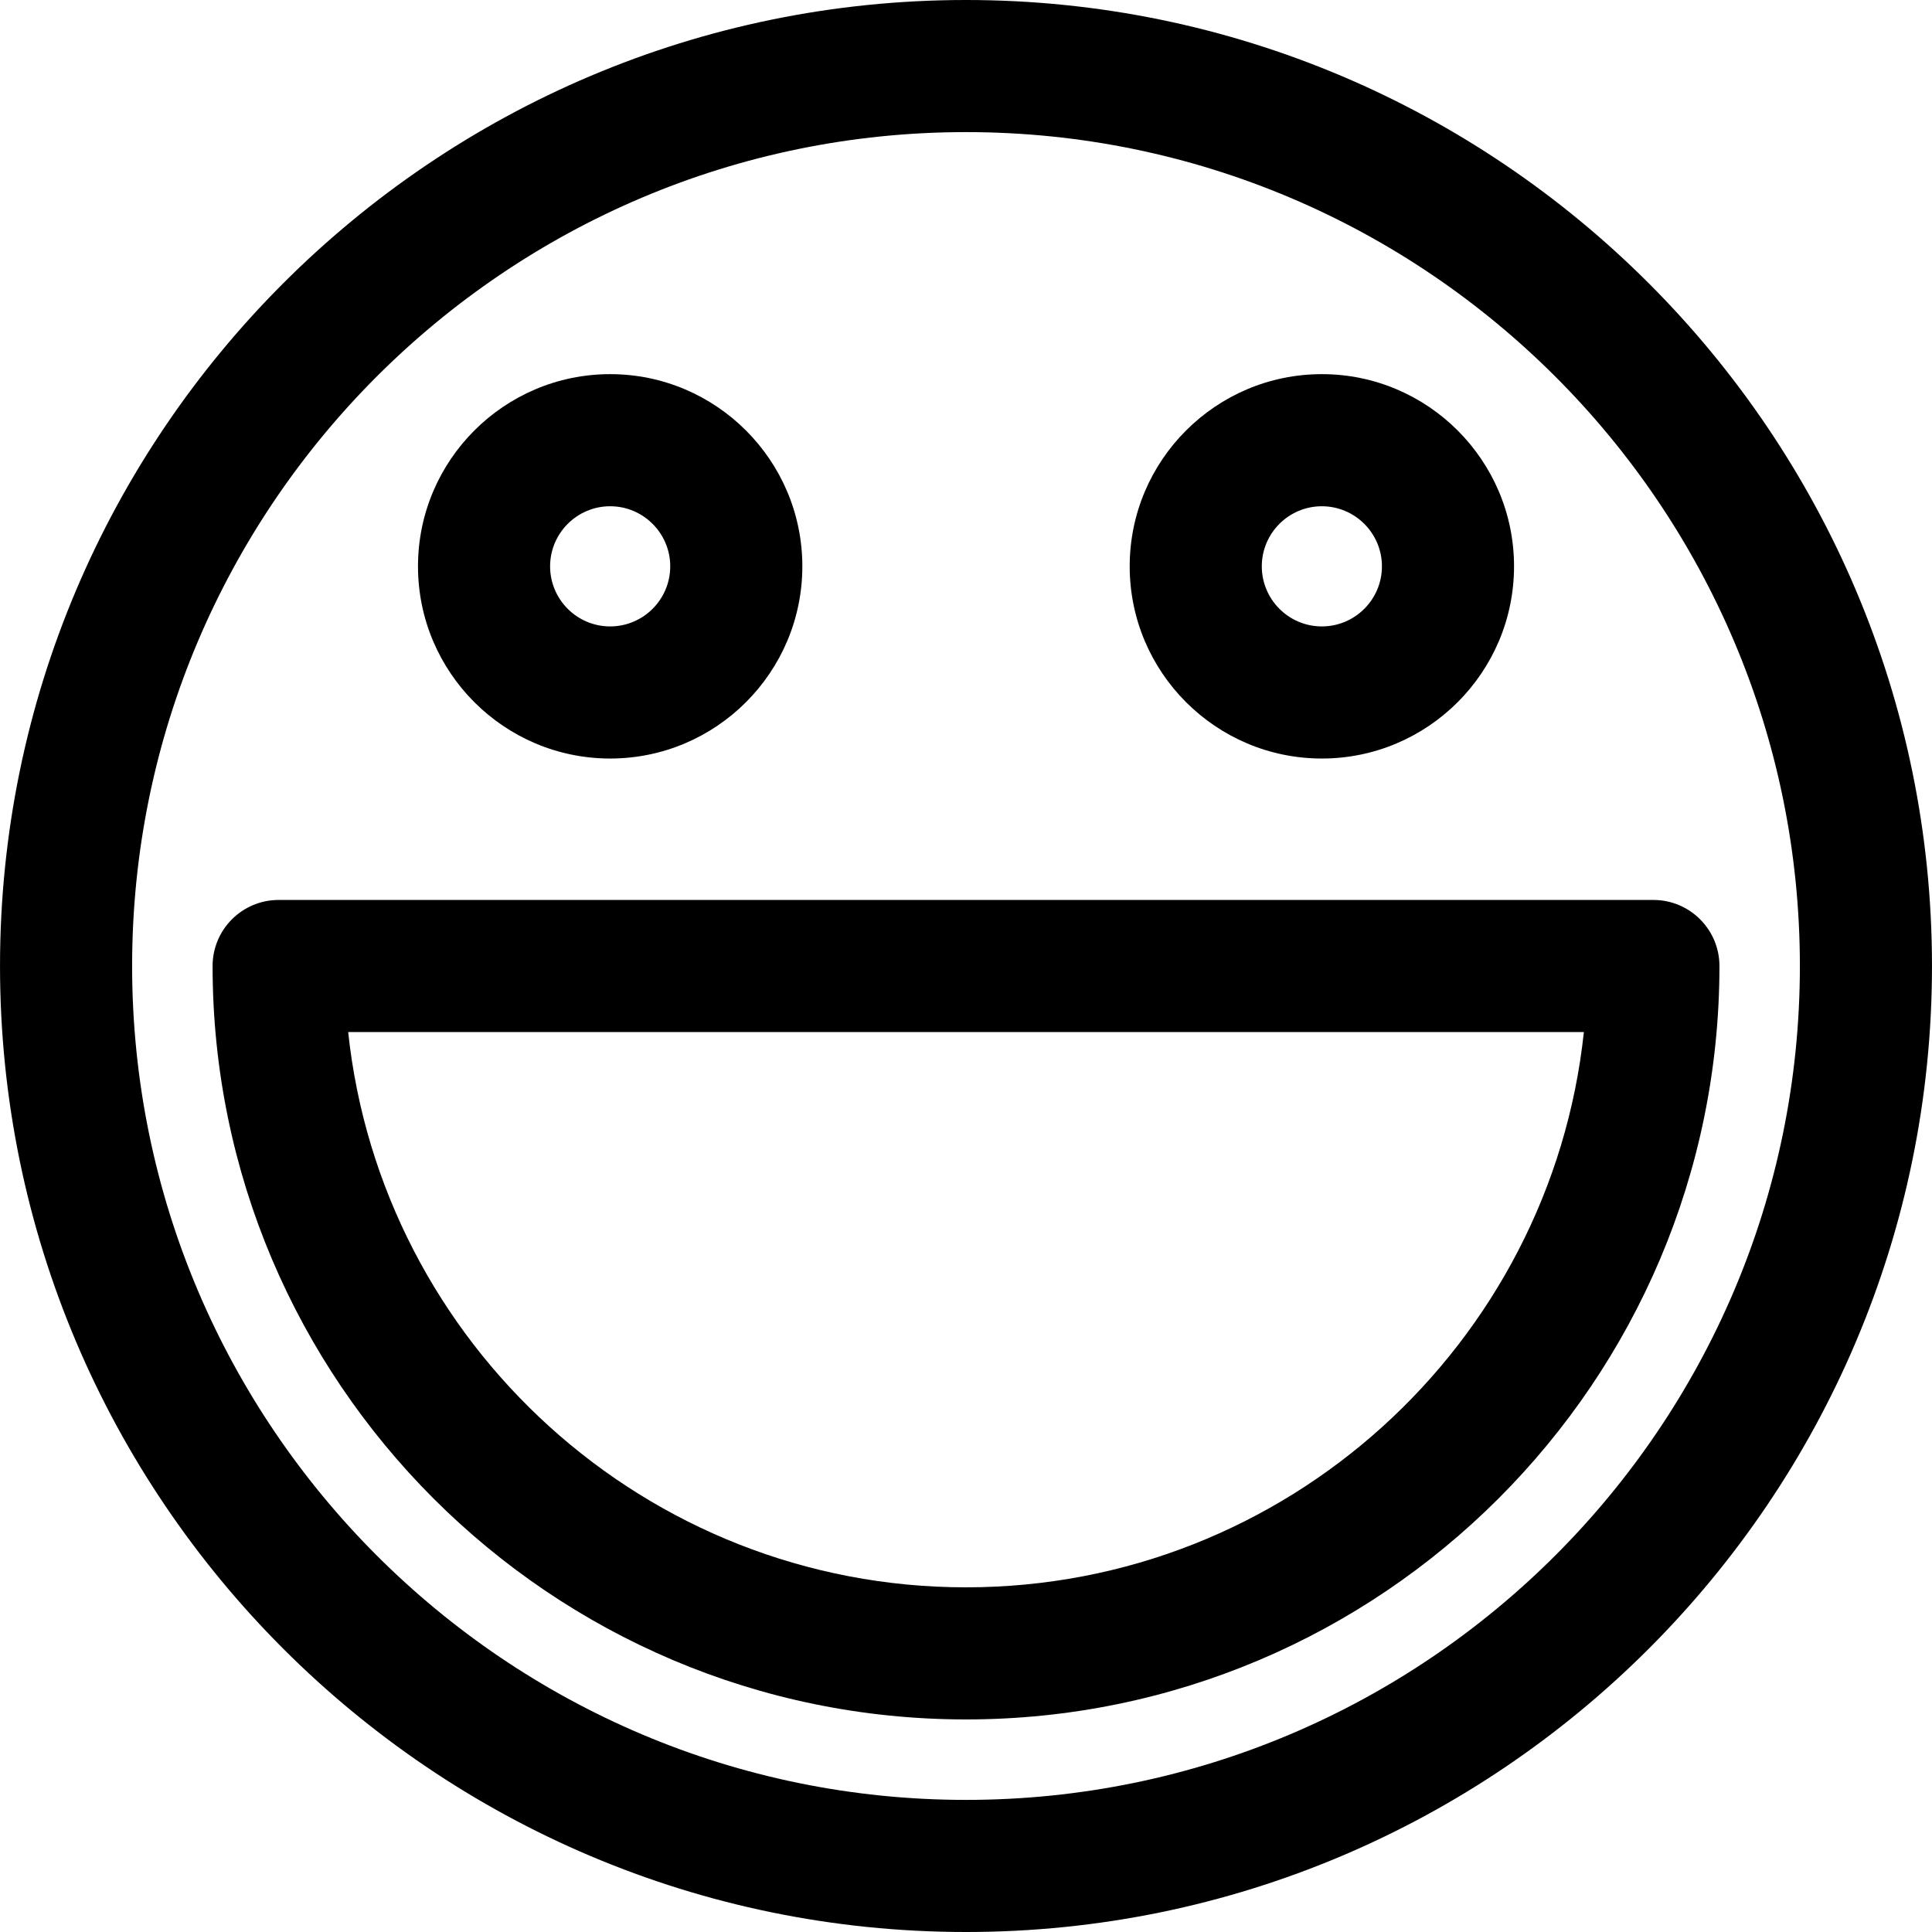 <?xml version="1.0" encoding="iso-8859-1"?>
<!-- Uploaded to: SVG Repo, www.svgrepo.com, Generator: SVG Repo Mixer Tools -->
<!DOCTYPE svg PUBLIC "-//W3C//DTD SVG 1.1//EN" "http://www.w3.org/Graphics/SVG/1.1/DTD/svg11.dtd">
<svg fill="#000000" version="1.1" id="Capa_1" xmlns="http://www.w3.org/2000/svg" xmlns:xlink="http://www.w3.org/1999/xlink" 
	 width="800px" height="800px" viewBox="0 0 392.135 392.135"
	 xml:space="preserve">
<g>
	<g>
		<path d="M196.071,0C87.956,0,0.003,87.953,0.003,196.068c0,108.116,87.953,196.067,196.068,196.067
			c108.108,0,196.061-87.951,196.061-196.067C392.132,87.953,304.179,0,196.071,0z M196.071,365.322
			c-93.328,0-169.256-75.928-169.256-169.254c0-93.328,75.928-169.256,169.256-169.256c93.327,0,169.249,75.928,169.249,169.256
			C365.319,289.395,289.397,365.322,196.071,365.322z"/>
		<path d="M335.587,182.662H56.555c-7.404,0-13.406,6.002-13.406,13.406c0,84.32,68.596,152.922,152.922,152.922
			c84.321,0,152.922-68.603,152.922-152.922C348.993,188.664,342.985,182.662,335.587,182.662z M196.071,322.178
			c-65.01,0-118.688-49.449-125.402-112.703h250.805C314.759,272.729,261.081,322.178,196.071,322.178z"/>
		<path d="M123.842,153.957c21.51,0,39.008-17.498,39.008-39.008c0-21.51-17.498-39.008-39.008-39.008
			c-21.504,0-39.002,17.498-39.002,39.008C84.84,136.459,102.338,153.957,123.842,153.957z M123.842,102.754
			c6.723,0,12.195,5.473,12.195,12.195c0,6.722-5.473,12.195-12.195,12.195c-6.722,0-12.189-5.473-12.189-12.195
			C111.653,108.227,117.12,102.754,123.842,102.754z"/>
		<path d="M268.294,153.957c21.51,0,39.008-17.498,39.008-39.008c0-21.51-17.498-39.008-39.008-39.008
			c-21.504,0-39.002,17.498-39.002,39.008C229.292,136.459,246.79,153.957,268.294,153.957z M268.294,102.754
			c6.723,0,12.195,5.473,12.195,12.195c0,6.722-5.473,12.195-12.195,12.195s-12.189-5.473-12.189-12.195
			C256.104,108.227,261.571,102.754,268.294,102.754z"/>
	</g>
</g>
</svg>